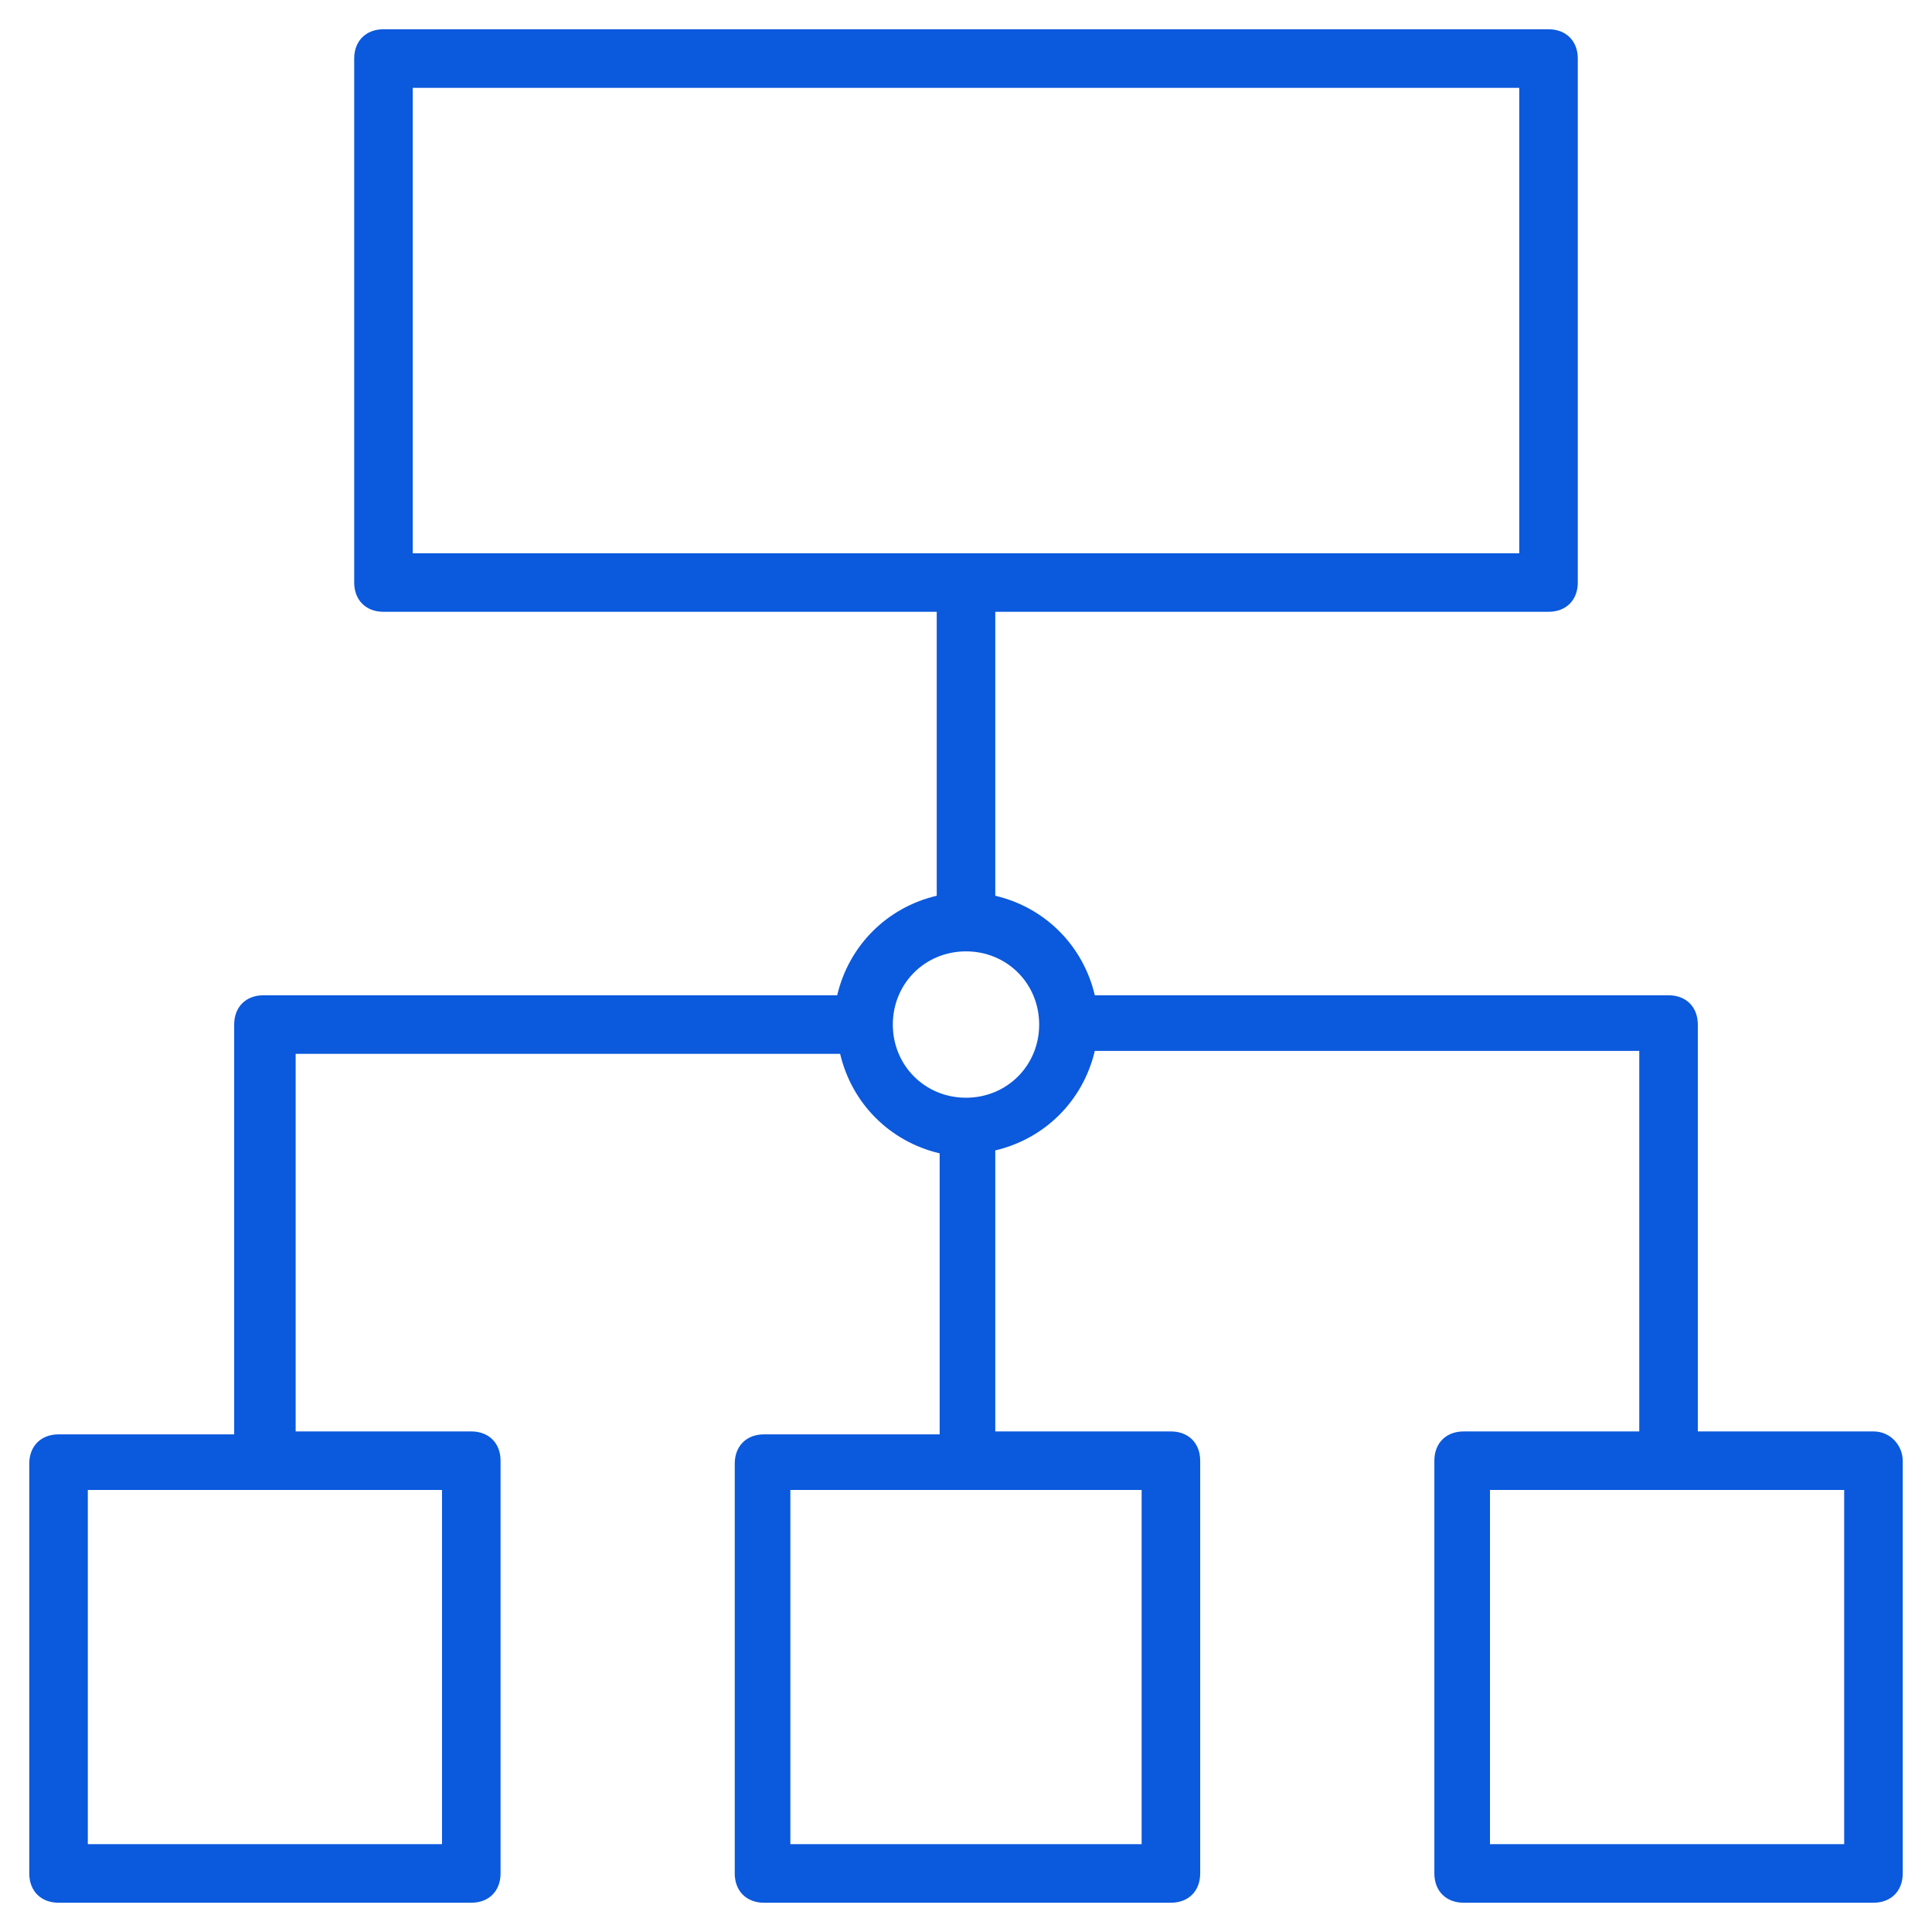<svg xmlns="http://www.w3.org/2000/svg" version="1.1" xmlns:xlink="http://www.w3.org/1999/xlink" width="512" height="512" x="0" y="0" viewBox="0 0 66 66" style="enable-background:new 0 0 512 512" xml:space="preserve" class=""><g><path d="M64 48.9h-6V35c0-.6-.4-1-1-1H37.4c-.4-1.7-1.7-3-3.4-3.4v-9.7h18.9c.6 0 1-.4 1-1V2c0-.6-.4-1-1-1H13.1c-.6 0-1 .4-1 1v17.9c0 .6.4 1 1 1H32v9.7c-1.7.4-3 1.7-3.4 3.4H9c-.6 0-1 .4-1 1v14H2c-.6 0-1 .4-1 1v14c0 .6.4 1 1 1h14.1c.6 0 1-.4 1-1V49.9c0-.6-.4-1-1-1h-6V36h18.6c.4 1.7 1.7 3 3.4 3.4V49h-6c-.6 0-1 .4-1 1v14c0 .6.4 1 1 1H40c.6 0 1-.4 1-1V49.9c0-.6-.4-1-1-1h-6v-9.6c1.7-.4 3-1.7 3.4-3.4H56v13h-6c-.6 0-1 .4-1 1V64c0 .6.4 1 1 1h14c.6 0 1-.4 1-1V49.9c0-.5-.4-1-1-1zM14.1 3h37.8v15.9H14.1zm1 60H3V50.9h12.1zM39 63H27V50.9h12zm-6-25.5c-1.4 0-2.5-1.1-2.5-2.5s1.1-2.5 2.5-2.5 2.5 1.1 2.5 2.5-1.1 2.5-2.5 2.5zM63 63H50.9V50.9H63z" fill="#0b59dc" opacity="1" data-original="#000000" class=""></path></g></svg>